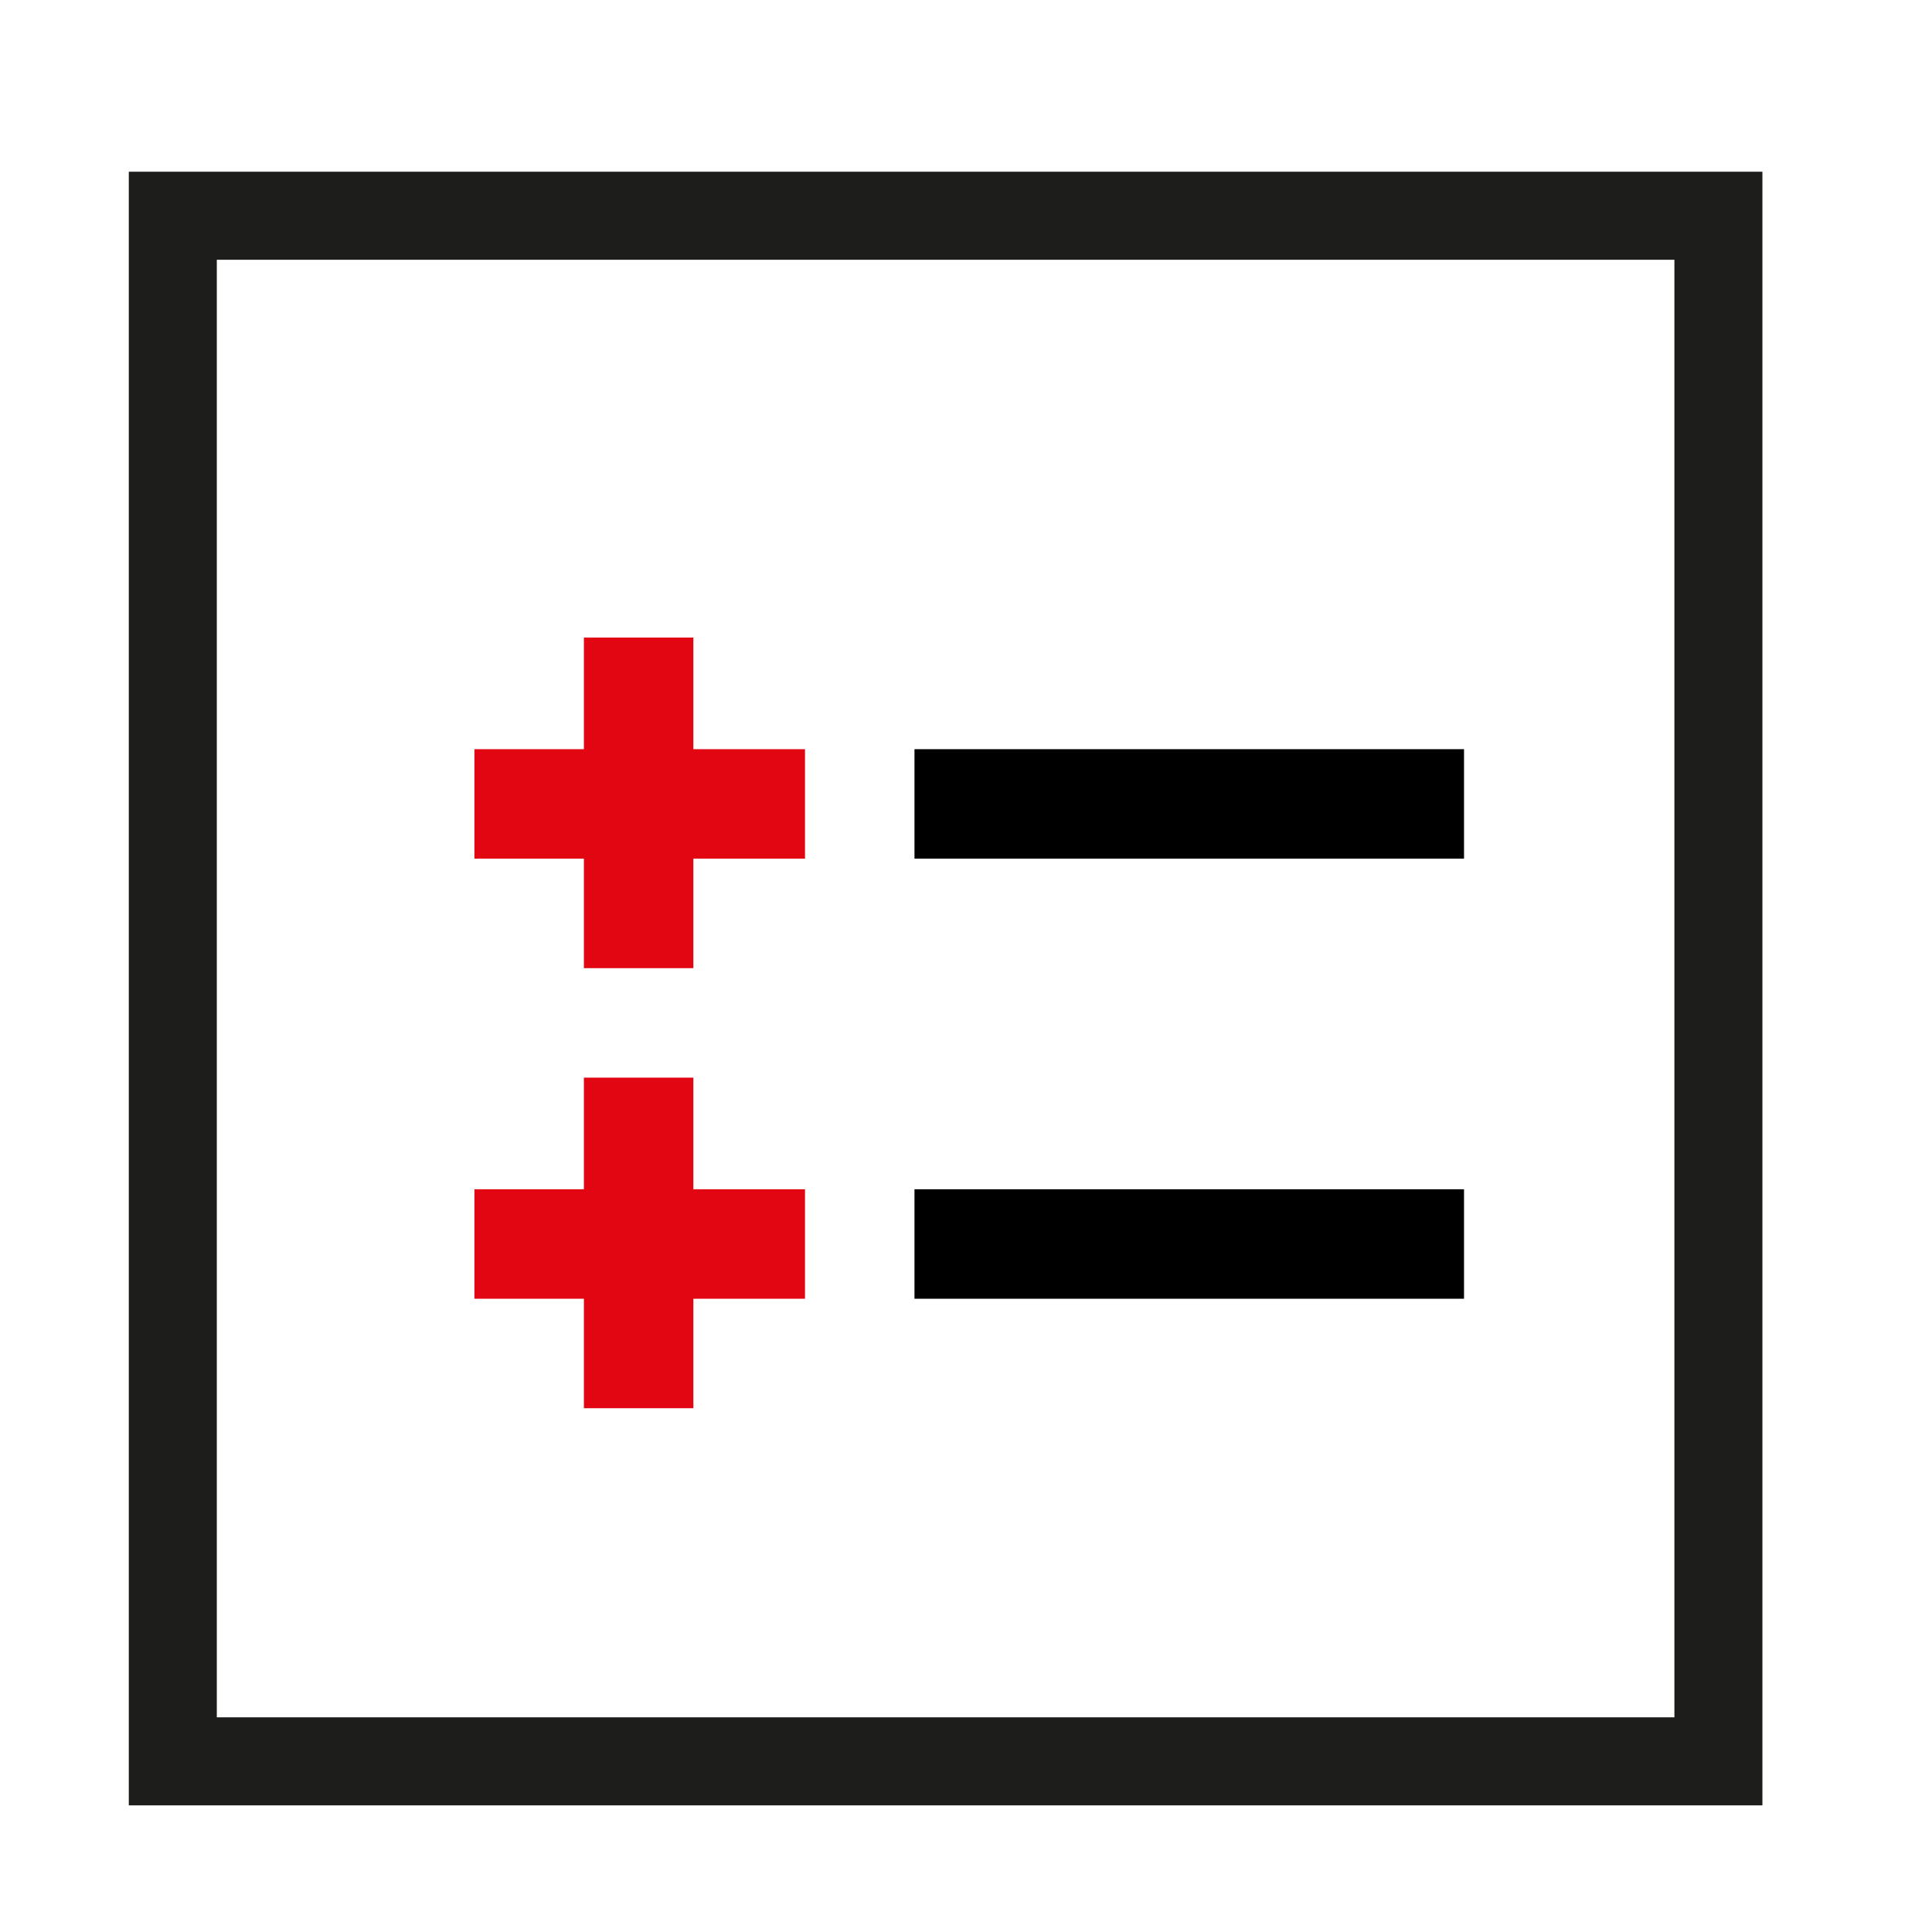 <?xml version="1.0" encoding="utf-8"?>
<!-- Generator: Adobe Illustrator 24.3.0, SVG Export Plug-In . SVG Version: 6.00 Build 0)  -->
<svg version="1.1" id="Livello_1" xmlns="http://www.w3.org/2000/svg" xmlns:xlink="http://www.w3.org/1999/xlink" x="0px" y="0px"
	 viewBox="0 0 90 90" style="enable-background:new 0 0 90 90;" xml:space="preserve">
<style type="text/css">
	.st0{fill:#1D1E1C;}
	.st1{fill-rule:evenodd;clip-rule:evenodd;}
	.st2{fill-rule:evenodd;clip-rule:evenodd;fill:#E20613;}
</style>
<g>
	<path class="st0" d="M78,12.1V80H10.1V12.1H78 M82.1,8H6v76.1h76.1V8L82.1,8z"/>
</g>
<rect x="42.6" y="34.9" class="st1" width="25.6" height="5.1"/>
<rect x="42.6" y="55.4" class="st1" width="25.6" height="5.1"/>
<rect x="27.2" y="29.7" class="st2" width="5.1" height="15.4"/>
<rect x="27.2" y="50.2" class="st2" width="5.1" height="15.4"/>
<rect x="22.1" y="34.9" class="st2" width="15.4" height="5.1"/>
<rect x="22.1" y="55.4" class="st2" width="15.4" height="5.1"/>
<g>
</g>
<g>
</g>
<g>
</g>
<g>
</g>
<g>
</g>
<g>
</g>
<g>
</g>
<g>
</g>
<g>
</g>
<g>
</g>
<g>
</g>
<g>
</g>
<g>
</g>
<g>
</g>
<g>
</g>
</svg>
